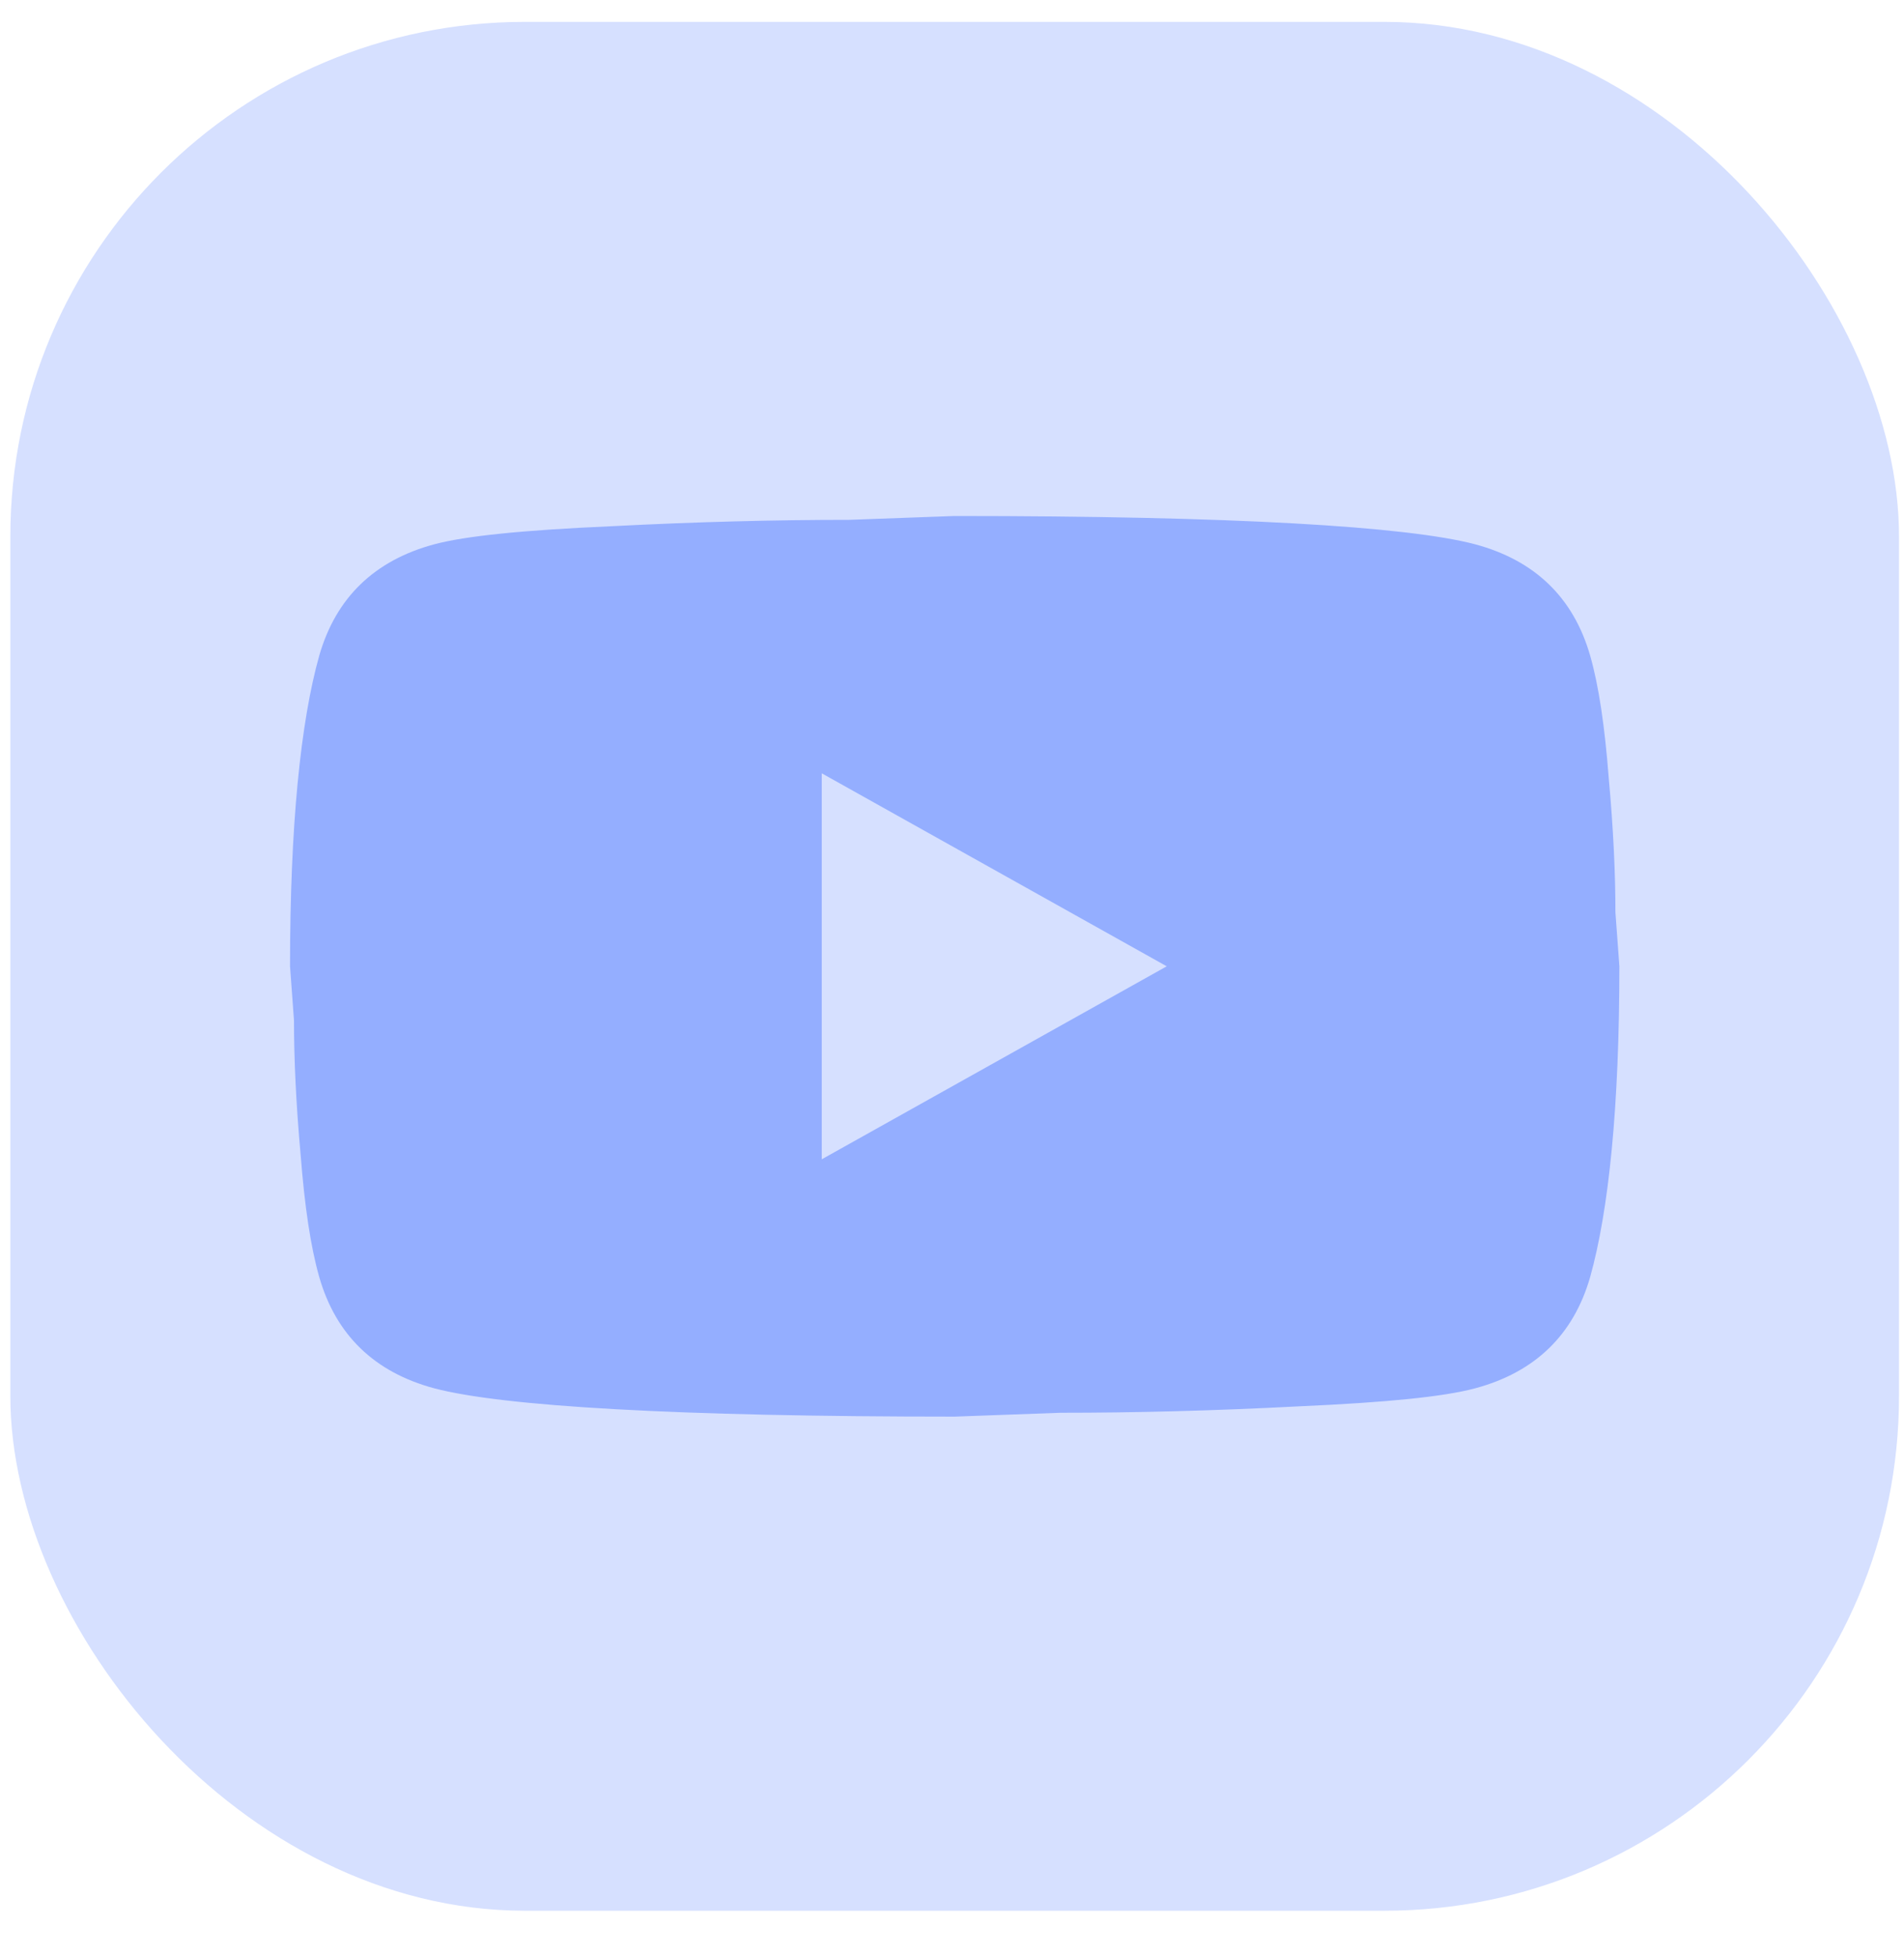 <svg width="37" height="38" viewBox="0 0 37 38" fill="none" xmlns="http://www.w3.org/2000/svg">
<rect x="0.201" y="0.425" width="36.702" height="36.702" rx="10" fill="#D6E0FF"/>
<path d="M15.969 22.526L22.673 18.776L15.969 15.026V22.526ZM30.901 12.739C31.069 13.326 31.185 14.114 31.262 15.114C31.353 16.114 31.392 16.976 31.392 17.726L31.469 18.776C31.469 21.514 31.262 23.526 30.901 24.814C30.578 25.939 29.829 26.664 28.666 26.976C28.059 27.139 26.948 27.251 25.243 27.326C23.564 27.414 22.027 27.451 20.606 27.451L18.552 27.526C13.14 27.526 9.769 27.326 8.439 26.976C7.276 26.664 6.527 25.939 6.204 24.814C6.036 24.226 5.92 23.439 5.842 22.439C5.752 21.439 5.713 20.576 5.713 19.826L5.636 18.776C5.636 16.039 5.842 14.026 6.204 12.739C6.527 11.614 7.276 10.889 8.439 10.576C9.046 10.414 10.157 10.301 11.862 10.226C13.541 10.139 15.078 10.101 16.499 10.101L18.552 10.026C23.965 10.026 27.336 10.226 28.666 10.576C29.829 10.889 30.578 11.614 30.901 12.739V12.739Z" fill="#94AEFF"/>
</svg>
